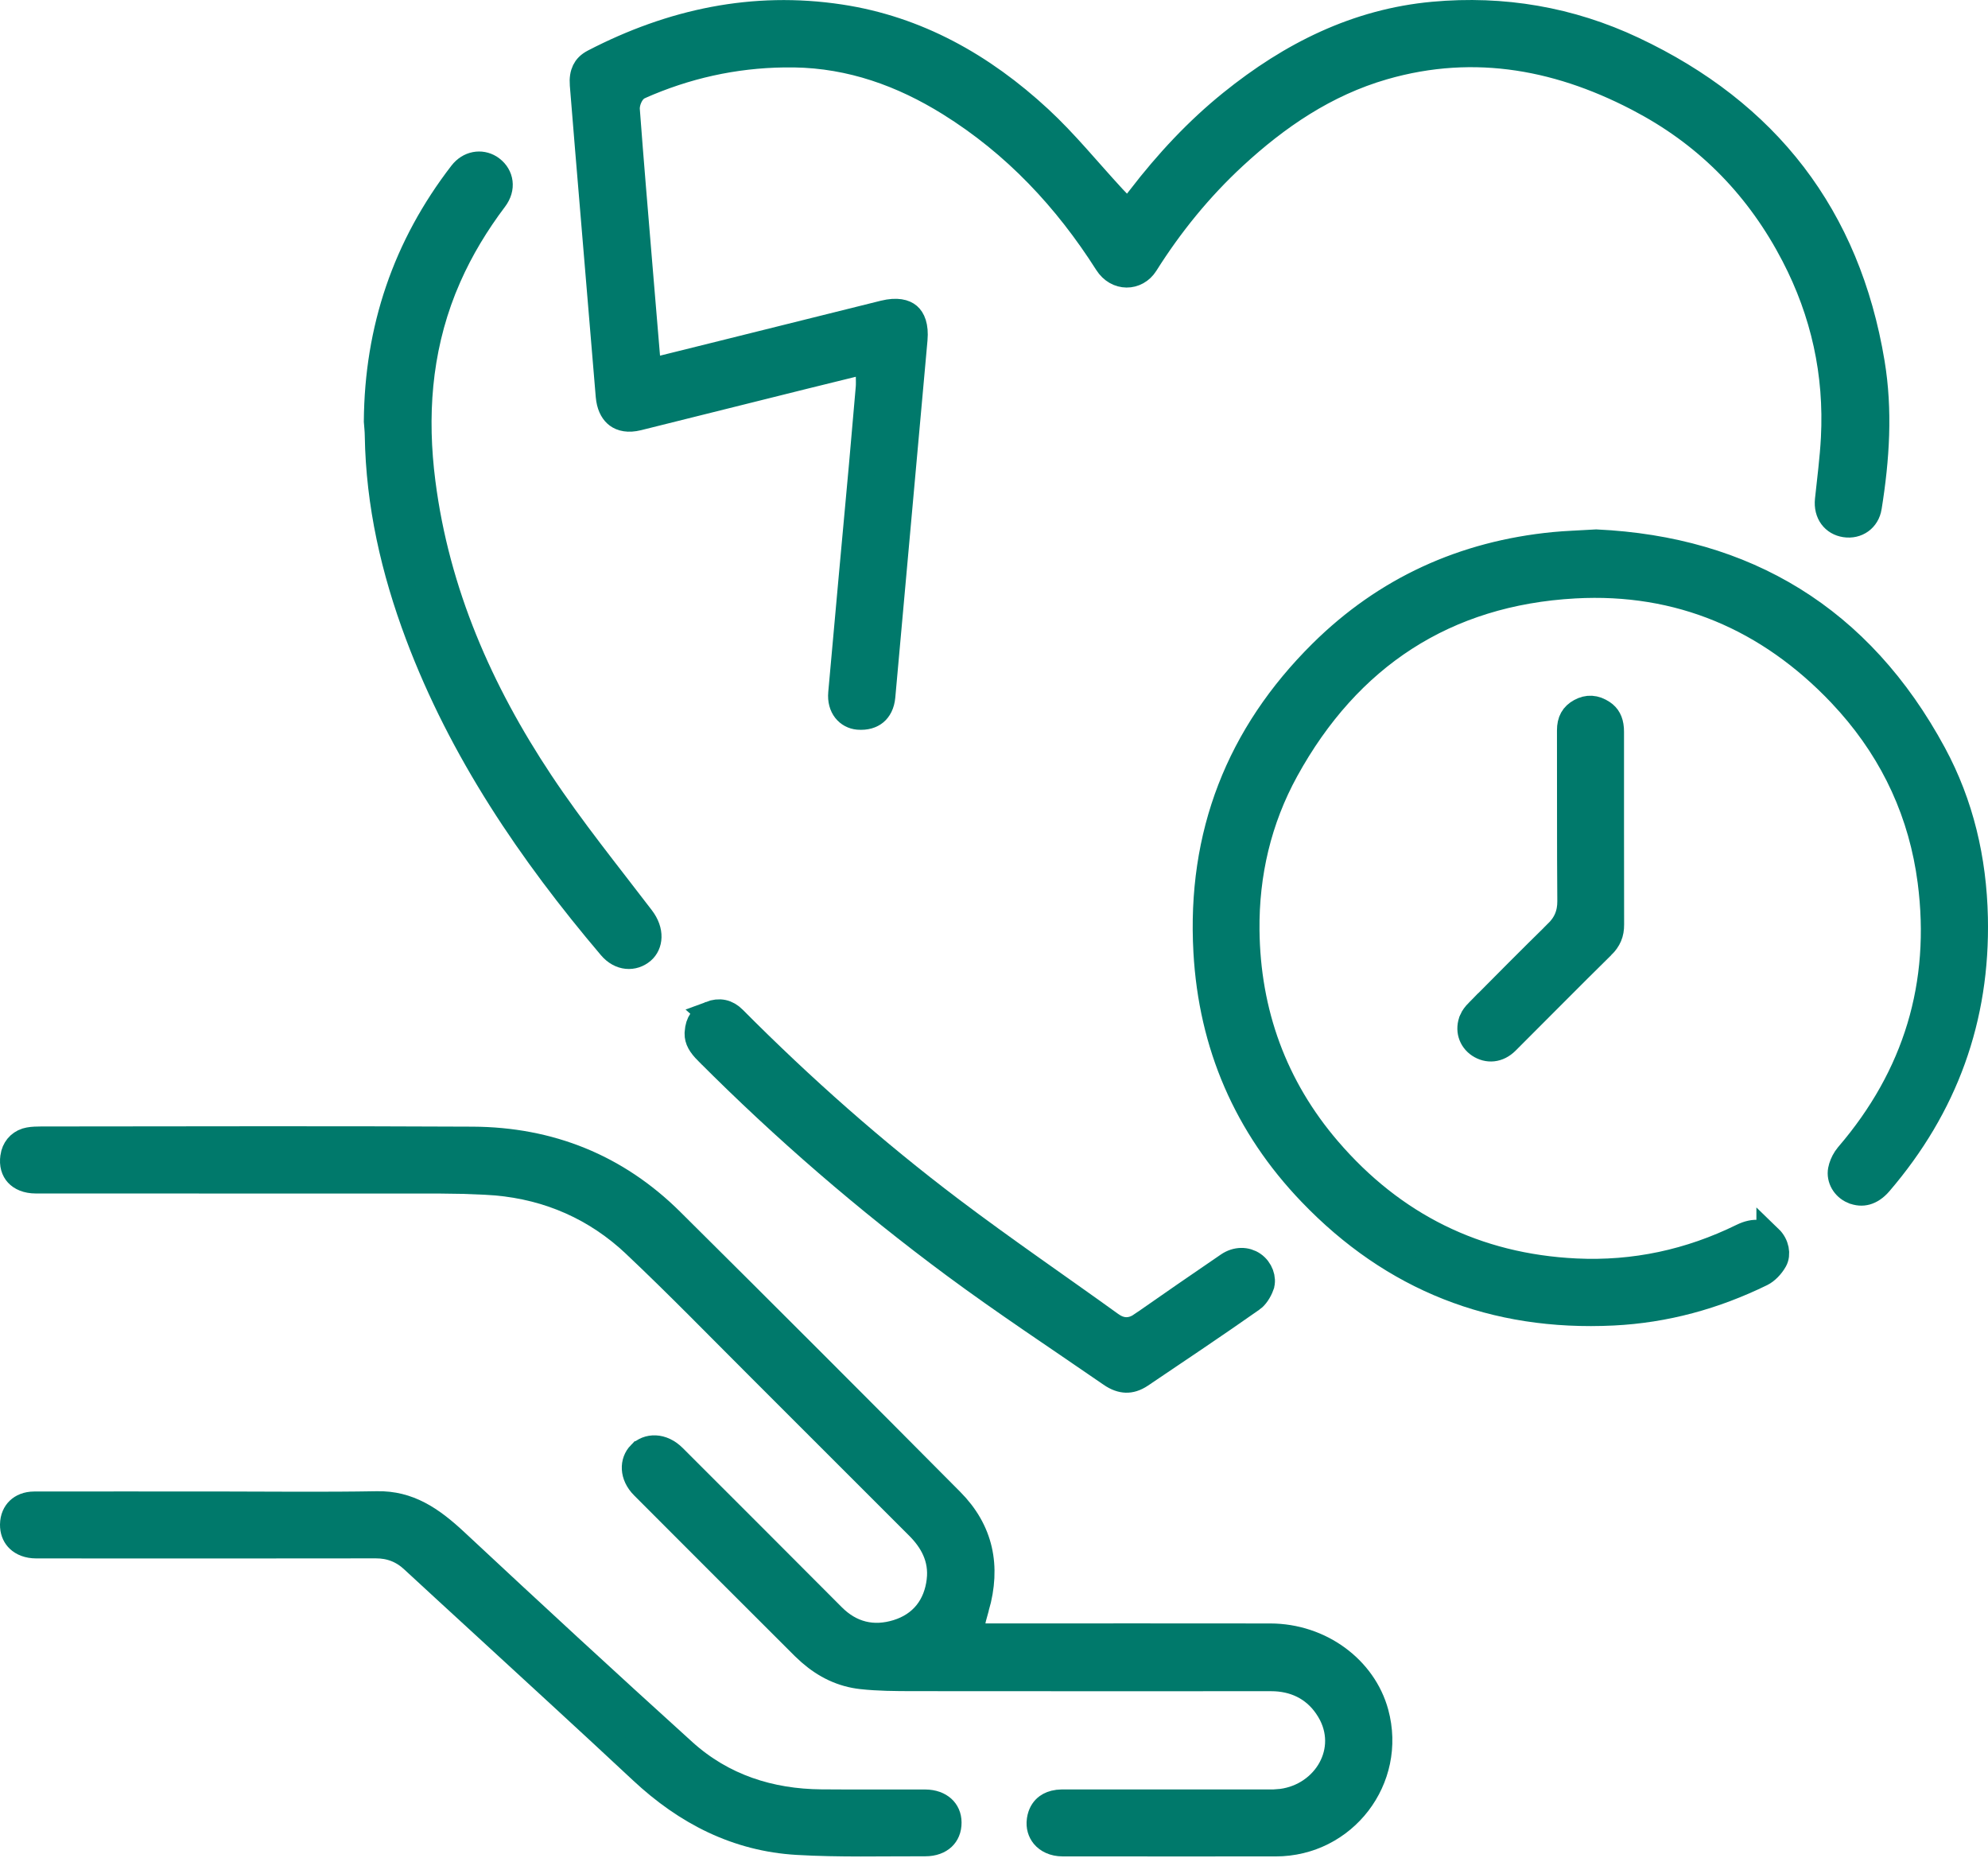 <svg width="76" height="71" viewBox="0 0 76 71" fill="none" xmlns="http://www.w3.org/2000/svg">
<path d="M54.797 0.565C57.457 0.322 60.023 0.761 62.428 1.895C67.543 4.303 70.623 8.271 71.552 13.869C71.854 15.686 71.738 17.526 71.439 19.382V19.383C71.366 19.836 70.986 20.105 70.538 20.036C70.115 19.971 69.831 19.62 69.883 19.111C69.962 18.351 70.07 17.544 70.112 16.744C70.241 14.277 69.728 11.945 68.587 9.75C67.274 7.221 65.374 5.241 62.869 3.887V3.886C59.755 2.203 56.421 1.528 52.884 2.551C50.663 3.193 48.812 4.46 47.17 5.978C45.855 7.195 44.736 8.572 43.784 10.083C43.441 10.626 42.704 10.638 42.331 10.051C40.768 7.593 38.811 5.5 36.305 3.941C34.506 2.822 32.536 2.109 30.362 2.077H29.978C28.062 2.102 26.212 2.513 24.451 3.295L24.45 3.296C24.321 3.353 24.235 3.444 24.184 3.508C24.13 3.577 24.088 3.652 24.057 3.721C24.001 3.846 23.948 4.022 23.961 4.201V4.202C24.107 6.153 24.273 8.103 24.434 10.049C24.532 11.226 24.63 12.404 24.734 13.636L24.783 14.221L25.352 14.079C26.116 13.89 26.848 13.709 27.579 13.526L33.794 11.979C34.299 11.855 34.584 11.948 34.727 12.071C34.87 12.194 35.005 12.46 34.959 12.973L33.728 26.621C33.701 26.916 33.589 27.108 33.451 27.224C33.313 27.339 33.102 27.415 32.807 27.39C32.426 27.356 32.113 27.032 32.162 26.489C32.42 23.584 32.69 20.681 32.955 17.774C33.044 16.787 33.13 15.799 33.214 14.812C33.226 14.679 33.217 14.504 33.217 14.4V13.763L32.598 13.915C31.95 14.075 31.335 14.224 30.722 14.377C28.608 14.903 26.499 15.432 24.386 15.957C24.015 16.049 23.764 15.981 23.607 15.865C23.467 15.761 23.34 15.572 23.29 15.266L23.273 15.127L22.478 5.623C22.412 4.828 22.347 4.033 22.283 3.237C22.264 3.007 22.297 2.834 22.359 2.707C22.418 2.585 22.521 2.471 22.705 2.376C25.681 0.833 28.808 0.167 32.114 0.666C35.048 1.109 37.549 2.518 39.732 4.536C40.73 5.46 41.569 6.503 42.542 7.558C42.591 7.61 42.651 7.671 42.722 7.746L43.584 8.651V7.572C44.642 6.2 45.777 4.983 47.076 3.935C49.366 2.086 51.882 0.832 54.797 0.565Z" fill="#00796B" stroke="#00796B"/>
<path d="M1.57 43.555C7.074 43.553 12.571 43.533 18.07 43.562C21.011 43.578 23.563 44.597 25.655 46.674C29.235 50.228 32.802 53.794 36.355 57.373C37.481 58.508 37.764 59.863 37.32 61.428H37.319C37.282 61.559 37.245 61.694 37.208 61.829C37.206 61.837 37.205 61.846 37.203 61.855L36.512 62.549H38.303C41.723 62.549 45.141 62.544 48.56 62.55C50.479 62.553 52.132 63.789 52.589 65.474C53.271 67.99 51.384 70.453 48.768 70.454C46.051 70.454 43.336 70.457 40.621 70.453C40.285 70.452 40.045 70.322 39.907 70.155C39.788 70.01 39.72 69.811 39.753 69.571L39.773 69.466C39.821 69.276 39.916 69.142 40.04 69.052C40.136 68.983 40.266 68.928 40.435 68.905L40.618 68.893C43.209 68.891 45.8 68.893 48.393 68.893C48.498 68.893 48.683 68.9 48.846 68.887L48.845 68.886C50.559 68.758 51.688 67.045 50.906 65.514L50.824 65.367L50.727 65.216C50.228 64.49 49.472 64.139 48.595 64.139C44.031 64.139 39.468 64.143 34.905 64.137C34.228 64.136 33.577 64.132 32.94 64.062C32.2 63.981 31.552 63.666 30.98 63.167L30.738 62.943C28.689 60.9 26.642 58.853 24.598 56.805C24.169 56.376 24.198 55.867 24.475 55.583H24.476C24.765 55.285 25.299 55.249 25.749 55.7C27.777 57.727 29.807 59.752 31.829 61.784C32.165 62.121 32.55 62.355 32.98 62.461C33.411 62.568 33.855 62.538 34.3 62.402C34.765 62.259 35.15 62.01 35.432 61.657C35.712 61.306 35.869 60.88 35.925 60.416V60.415C36.029 59.542 35.636 58.867 35.11 58.342C33.106 56.342 31.092 54.322 29.085 52.32C27.502 50.741 25.924 49.118 24.285 47.569V47.568C22.79 46.156 20.989 45.37 18.964 45.192L18.556 45.165L17.699 45.131L16.84 45.119C11.684 45.115 6.526 45.118 1.371 45.116H1.37C1.026 45.116 0.8 45.001 0.672 44.862C0.547 44.726 0.468 44.514 0.512 44.218V44.217C0.555 43.92 0.737 43.701 1.002 43.613L1.121 43.584C1.187 43.572 1.256 43.565 1.33 43.561L1.57 43.555Z" fill="#00796B" stroke="#00796B"/>
<path d="M61.024 20.735C66.707 21.002 71.105 23.618 73.915 28.82C74.954 30.744 75.447 32.845 75.496 35.065C75.581 38.919 74.357 42.283 71.851 45.204C71.677 45.407 71.502 45.512 71.345 45.556C71.192 45.598 71.022 45.59 70.835 45.512H70.834C70.513 45.377 70.323 45.043 70.382 44.725C70.409 44.581 70.475 44.422 70.563 44.286L70.657 44.16C73.251 41.138 74.32 37.625 73.808 33.683C73.473 31.104 72.424 28.829 70.717 26.895L70.368 26.513C67.615 23.616 64.194 22.152 60.2 22.373C55.248 22.646 51.54 25.088 49.155 29.425C48.107 31.33 47.628 33.402 47.65 35.55C47.683 38.702 48.708 41.545 50.775 43.951C53.254 46.835 56.421 48.415 60.244 48.599C62.482 48.706 64.6 48.247 66.603 47.265C67.081 47.031 67.417 47.107 67.646 47.328V47.327C67.905 47.577 67.961 47.943 67.835 48.166C67.713 48.383 67.516 48.582 67.34 48.668C65.546 49.546 63.661 50.065 61.666 50.163C57.113 50.386 53.26 48.865 50.119 45.591C47.657 43.026 46.321 39.939 46.123 36.373C45.874 31.903 47.36 28.092 50.526 24.955C52.975 22.529 55.96 21.171 59.41 20.834C59.874 20.789 60.328 20.777 61.024 20.735Z" fill="#00796B" stroke="#00796B"/>
<path d="M14.42 57.496H14.421C15.61 57.474 16.476 58.054 17.406 58.921C20.295 61.618 23.2 64.299 26.132 66.952C27.623 68.301 29.439 68.874 31.396 68.891C32.719 68.903 34.056 68.892 35.369 68.896C35.672 68.897 35.893 68.992 36.034 69.12C36.17 69.244 36.259 69.422 36.26 69.657C36.262 69.912 36.172 70.099 36.039 70.224C35.902 70.352 35.682 70.45 35.369 70.449C33.709 70.445 32.096 70.491 30.48 70.397C28.186 70.263 26.24 69.271 24.535 67.677C22.482 65.758 20.404 63.862 18.341 61.962C17.488 61.177 16.637 60.4 15.79 59.615C15.387 59.24 14.916 59.061 14.368 59.062C10.041 59.069 5.713 59.067 1.385 59.064C1.077 59.064 0.857 58.965 0.719 58.834C0.601 58.722 0.519 58.564 0.503 58.358L0.5 58.266C0.505 58.02 0.594 57.839 0.719 57.718C0.845 57.597 1.039 57.508 1.306 57.507C3.552 57.503 5.797 57.506 8.044 57.506H8.398C10.396 57.509 12.411 57.531 14.42 57.496Z" fill="#00796B" stroke="#00796B"/>
<path d="M17.654 6.636C17.939 6.267 18.384 6.198 18.723 6.408L18.789 6.454C19.14 6.724 19.22 7.184 18.91 7.597C18.212 8.523 17.61 9.509 17.139 10.578L16.944 11.041C15.991 13.451 15.826 15.933 16.148 18.44C16.688 22.656 18.353 26.431 20.657 29.899C21.856 31.704 23.232 33.402 24.523 35.094C24.91 35.601 24.837 36.095 24.552 36.341C24.216 36.629 23.719 36.614 23.355 36.185C20.283 32.562 17.657 28.695 15.989 24.258C15.063 21.794 14.487 19.27 14.445 16.648C14.443 16.461 14.42 16.247 14.409 16.104C14.436 12.581 15.502 9.425 17.654 6.636Z" fill="#00796B" stroke="#00796B"/>
<path d="M27.159 38.762C27.505 38.632 27.79 38.693 28.041 38.946C30.651 41.571 33.42 44.022 36.377 46.255C38.369 47.76 40.45 49.18 42.456 50.626C42.611 50.737 42.81 50.841 43.053 50.844C43.297 50.847 43.499 50.748 43.659 50.636H43.66C44.751 49.871 45.851 49.117 46.954 48.362C47.276 48.142 47.639 48.151 47.902 48.331C48.179 48.52 48.301 48.879 48.212 49.128V49.129C48.133 49.351 47.992 49.553 47.867 49.641H47.866C46.464 50.628 45.038 51.579 43.608 52.544C43.396 52.686 43.212 52.735 43.047 52.73C42.88 52.725 42.69 52.664 42.474 52.515C40.455 51.121 38.434 49.794 36.485 48.35C33.139 45.872 29.991 43.153 27.049 40.201H27.048C26.778 39.93 26.668 39.736 26.671 39.502L26.674 39.463C26.686 39.262 26.737 39.12 26.808 39.018C26.877 38.919 26.985 38.829 27.16 38.763L27.159 38.762Z" fill="#00796B" stroke="#00796B"/>
<path d="M60.415 27.197C60.698 27.041 60.972 27.055 61.265 27.25C61.456 27.378 61.558 27.562 61.581 27.848L61.585 27.978V31.697L61.589 35.338C61.592 35.668 61.491 35.909 61.245 36.152H61.244C60.015 37.36 58.8 38.595 57.585 39.805C57.27 40.119 56.879 40.147 56.554 39.933C56.246 39.729 56.125 39.348 56.283 38.983V38.982C56.322 38.891 56.4 38.784 56.51 38.672L56.511 38.673C57.51 37.665 58.507 36.66 59.518 35.67V35.669C59.678 35.513 59.814 35.337 59.906 35.123C59.998 34.909 60.036 34.685 60.035 34.447V34.446C60.017 32.269 60.029 30.102 60.022 27.916C60.021 27.559 60.148 27.344 60.415 27.197Z" fill="#00796B" stroke="#00796B"/>
</svg>
